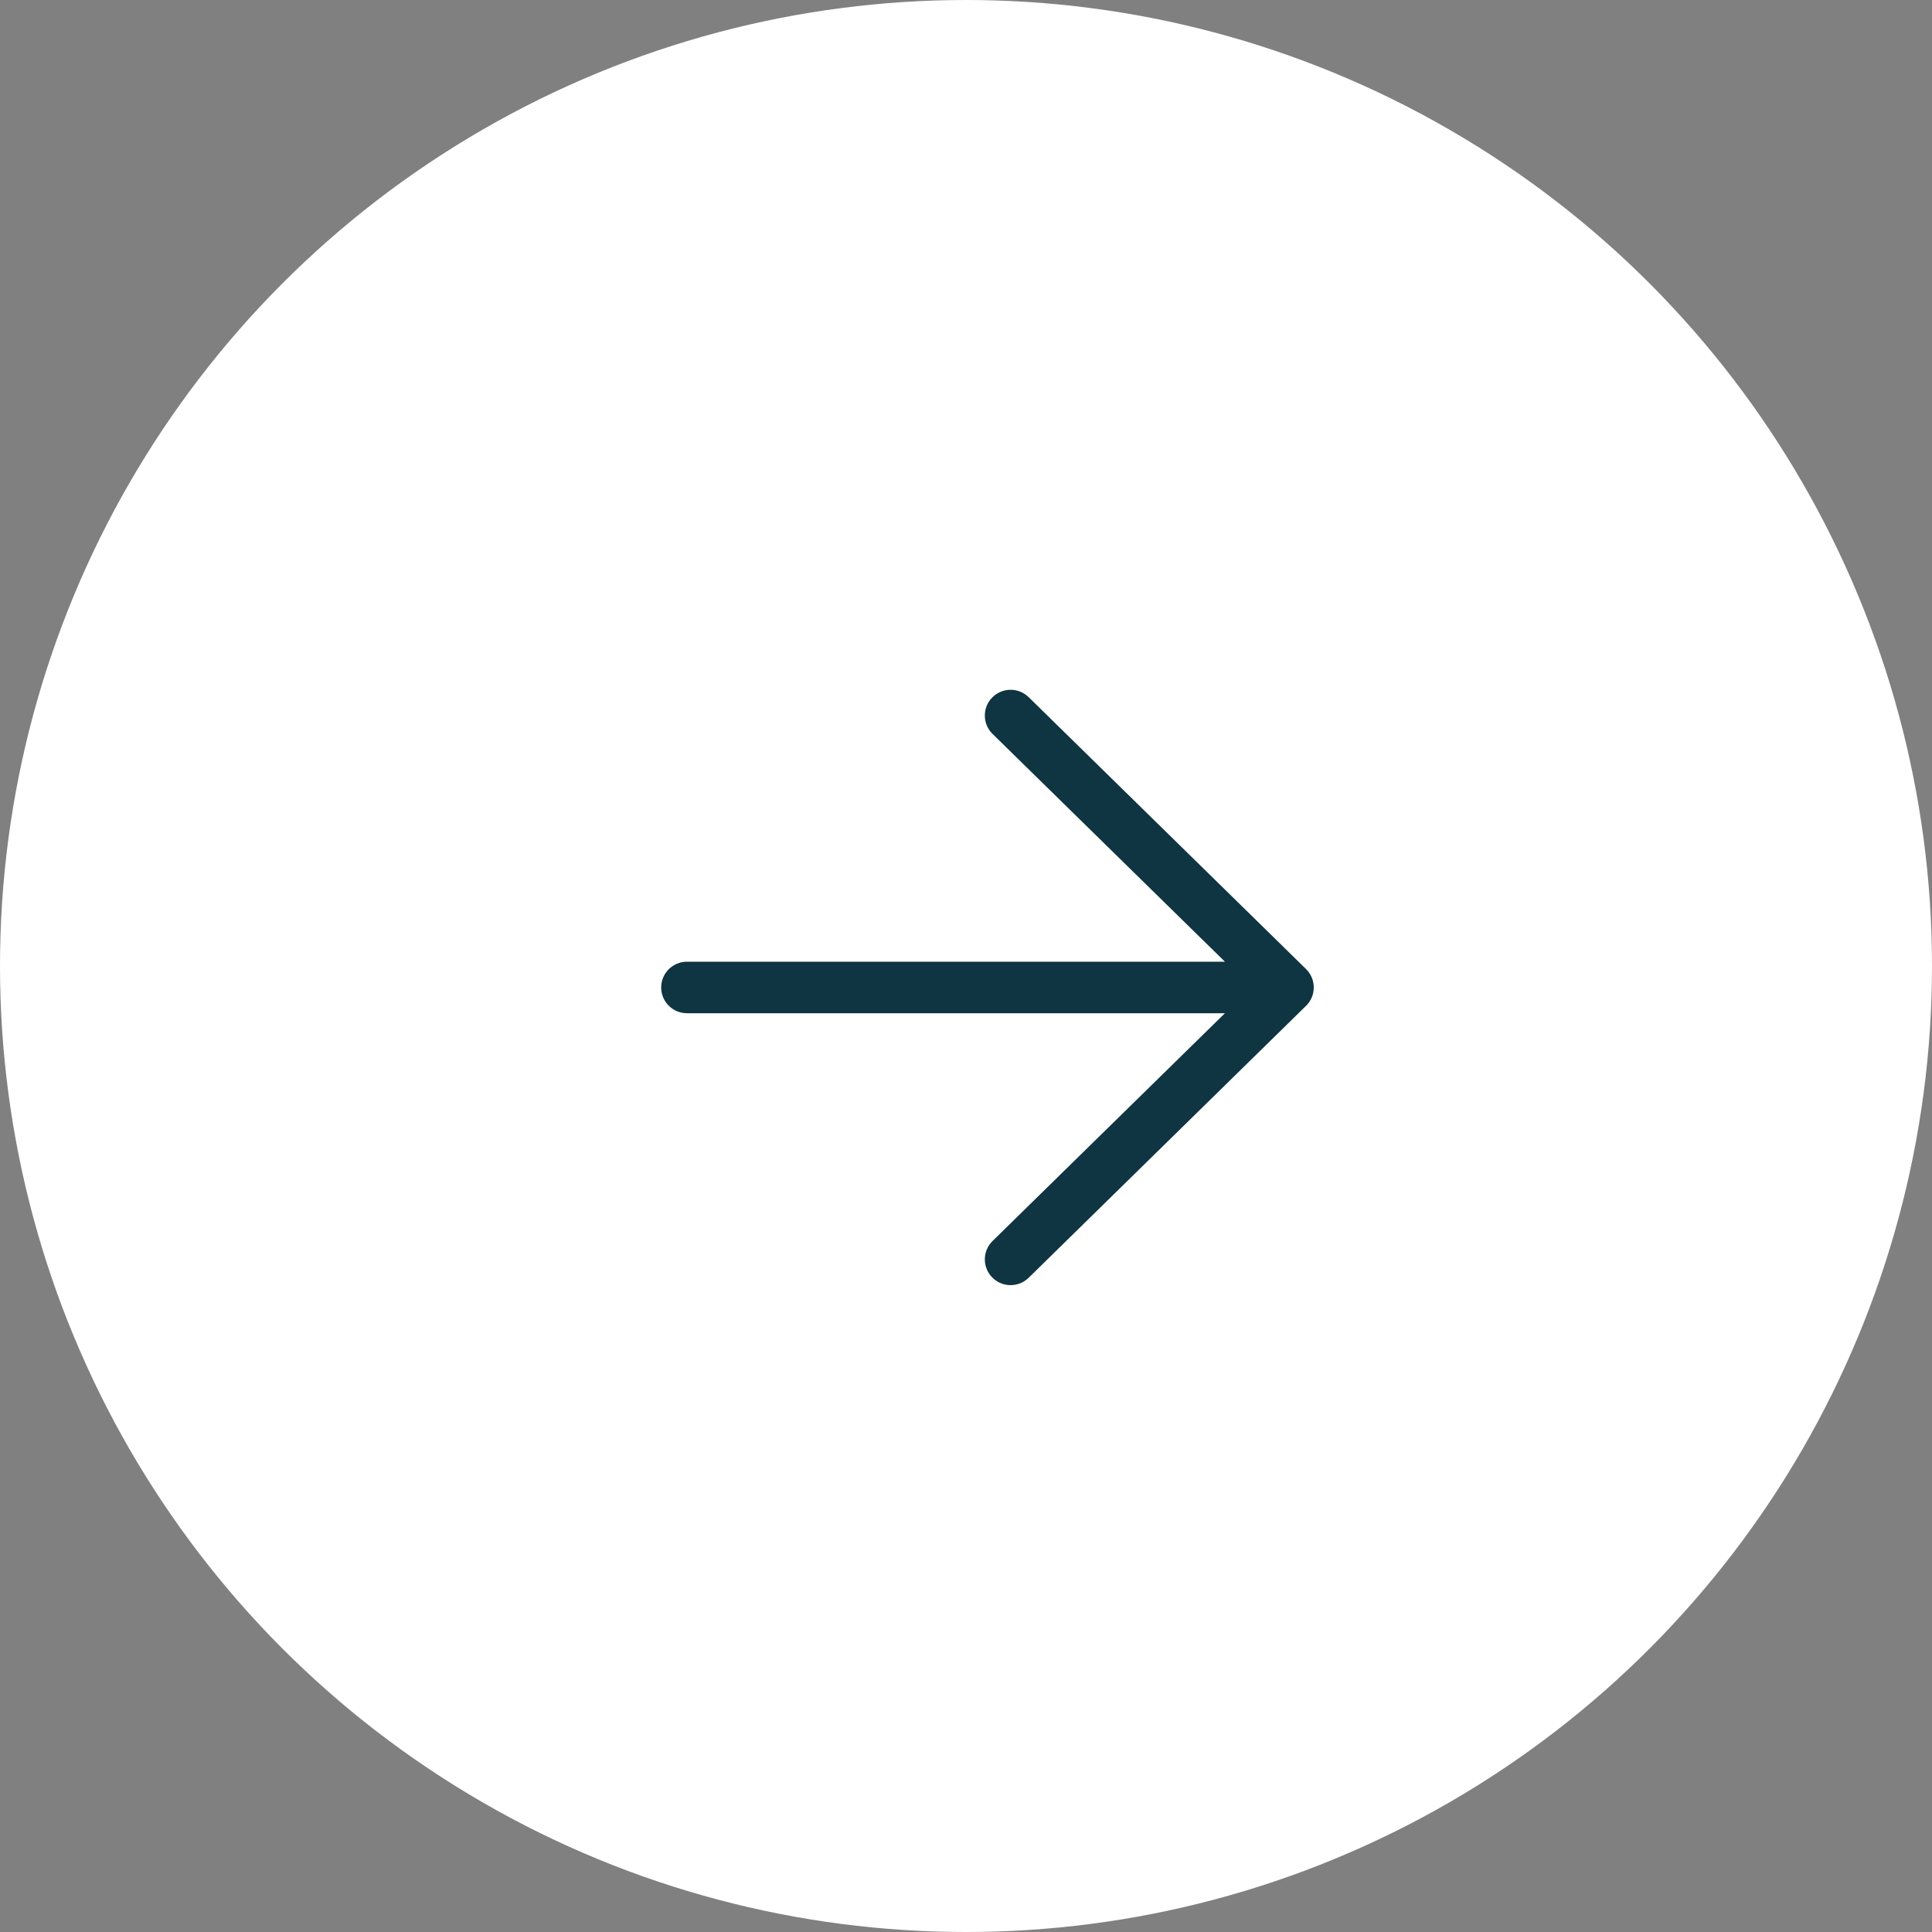 <?xml version="1.0" encoding="UTF-8"?> <svg xmlns="http://www.w3.org/2000/svg" width="45" height="45" viewBox="0 0 45 45" fill="none"><rect x="0" y="0" width="45" height="45" fill="#808080" stroke="none"/> <circle cx="22.5" cy="22.5" r="22.5" fill="white"></circle> <path fill-rule="evenodd" clip-rule="evenodd" d="M30.6 23C30.6 23.161 30.535 23.316 30.42 23.428L23.959 29.762C23.722 29.994 23.342 29.99 23.11 29.753C22.878 29.517 22.882 29.137 23.119 28.905L28.531 23.6H16C15.669 23.6 15.4 23.331 15.4 23C15.4 22.669 15.669 22.4 16 22.4L28.531 22.4L23.119 17.095C22.882 16.863 22.878 16.483 23.11 16.247C23.342 16.01 23.722 16.006 23.959 16.238L30.42 22.571C30.535 22.684 30.6 22.839 30.6 23Z" fill="#0E3541"></path> </svg> 